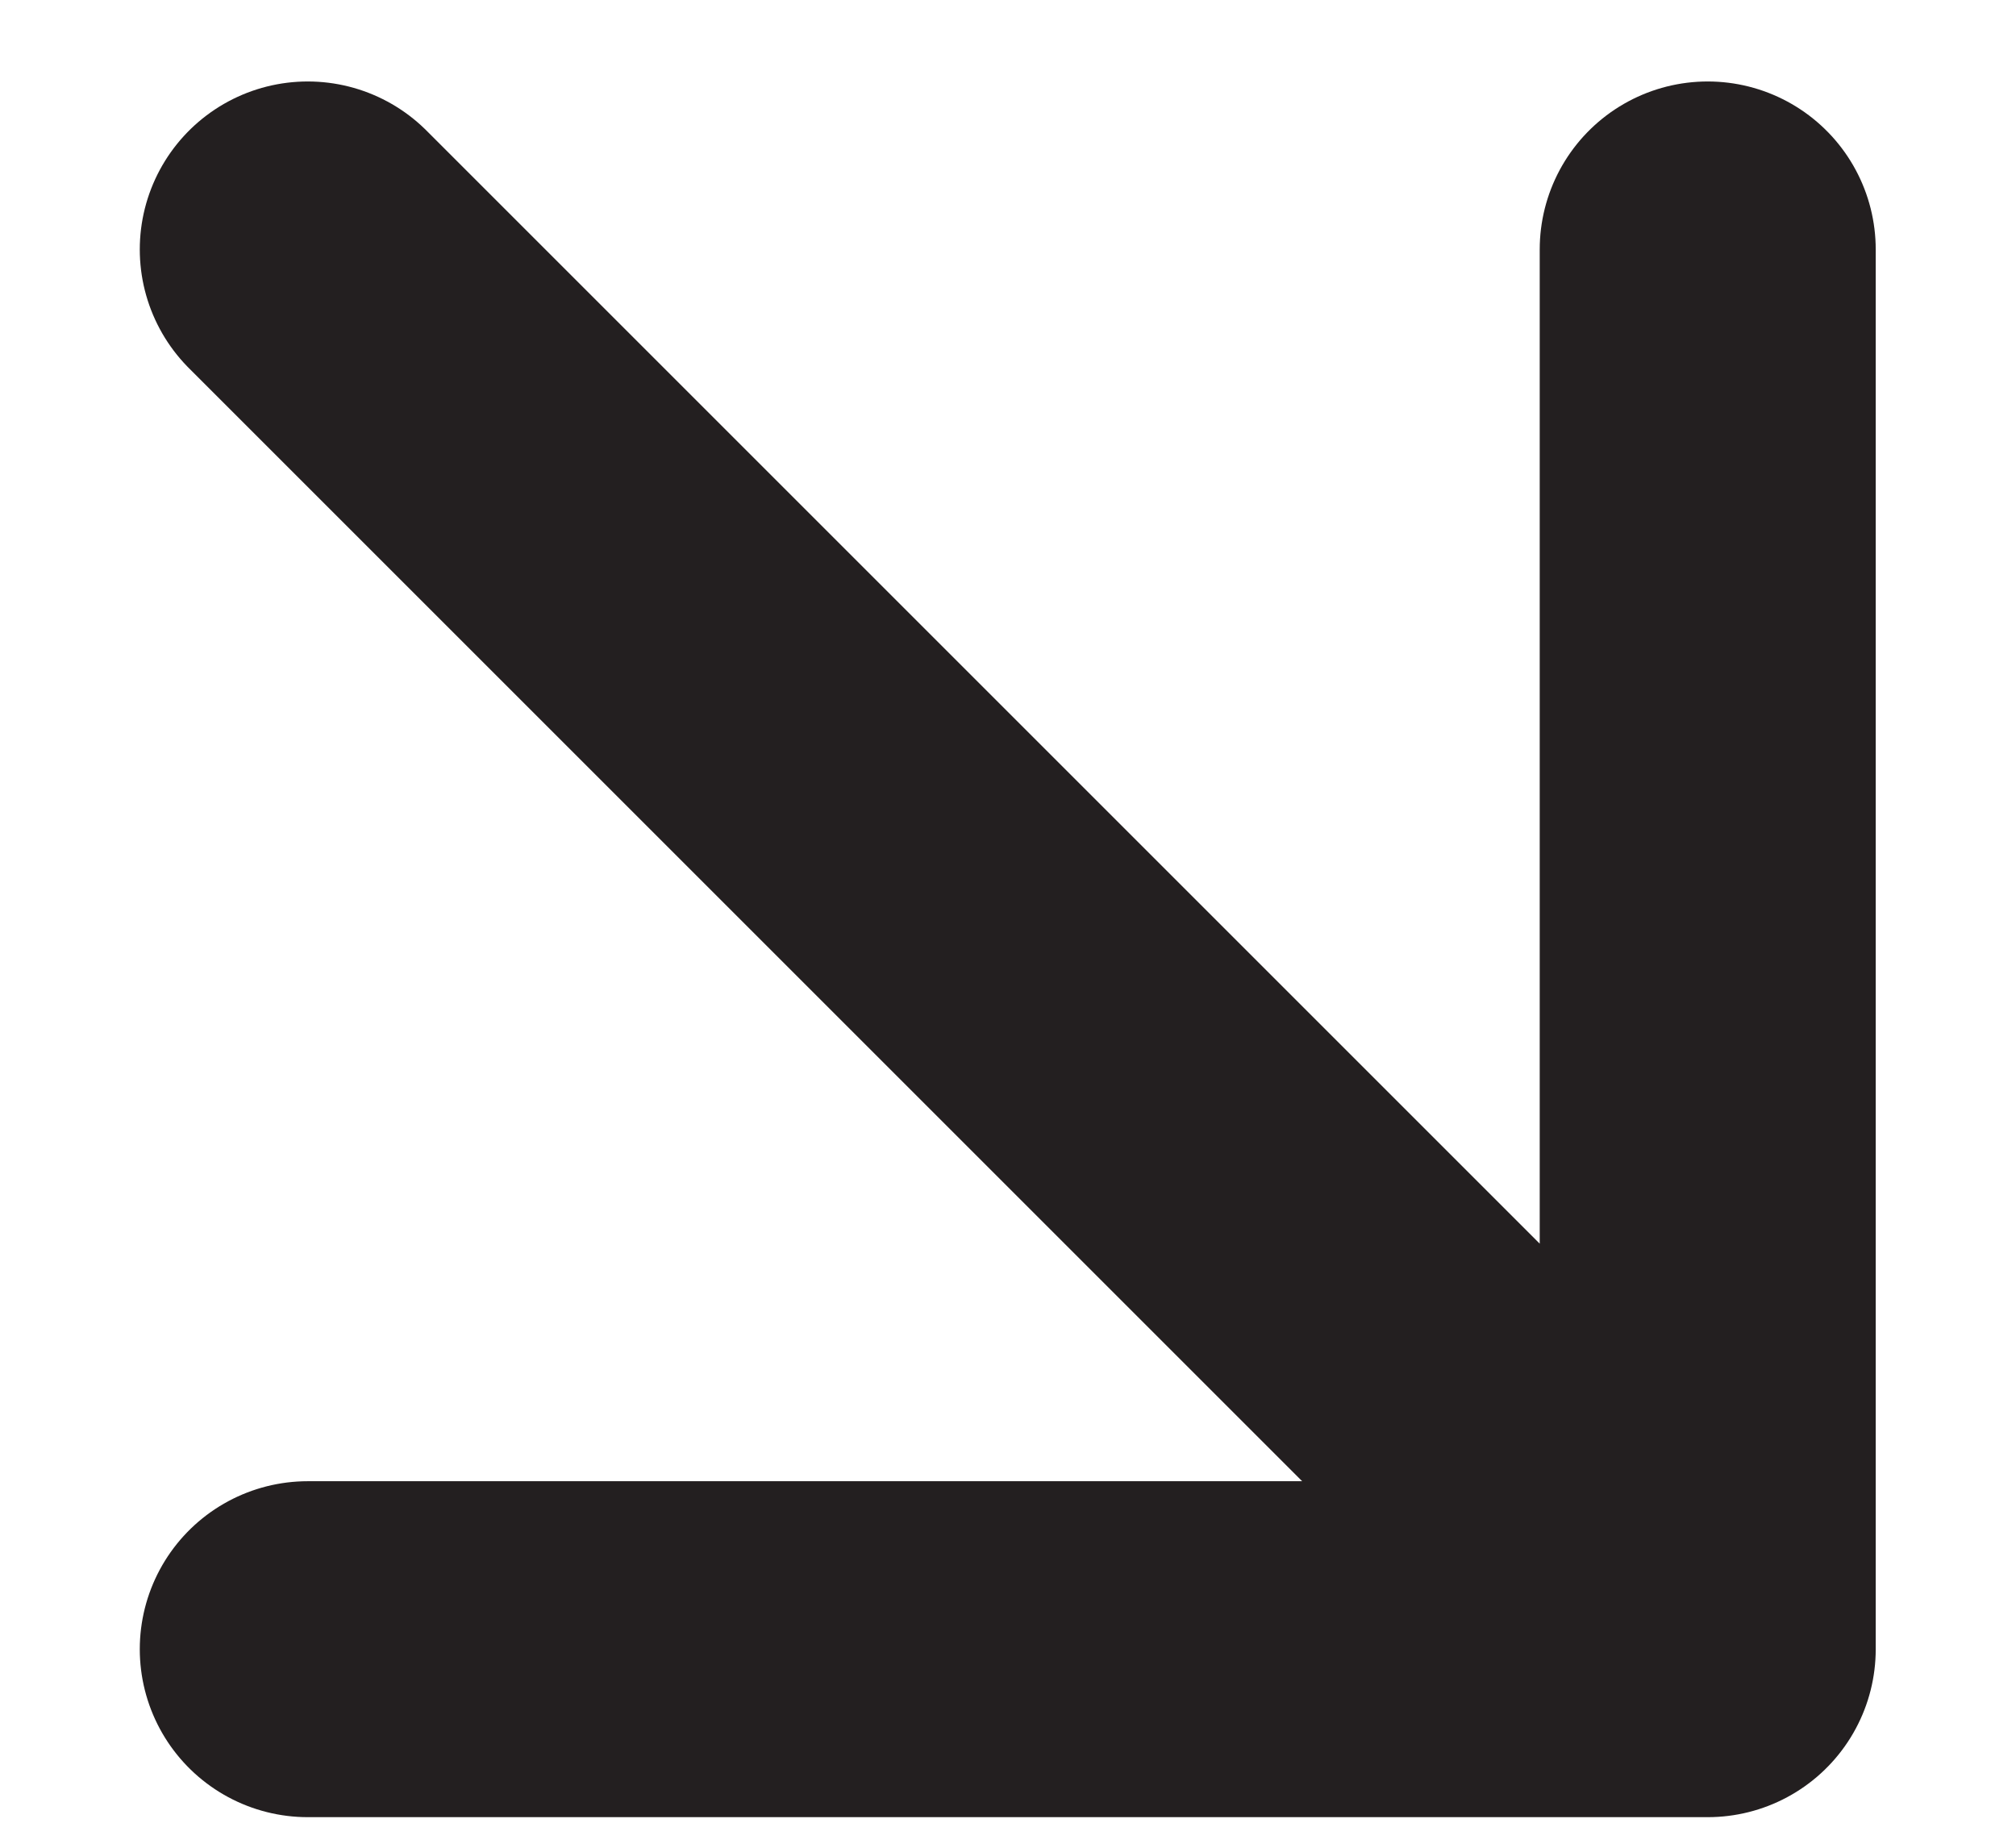 <svg width="12" height="11" viewBox="0 0 12 11" fill="none" xmlns="http://www.w3.org/2000/svg"><path d="m1.832 1.485 8.333 8.333m0 0V1.485m0 8.333H1.832" stroke="#231F20" stroke-width="2" stroke-linecap="round" stroke-linejoin="round"/></svg>